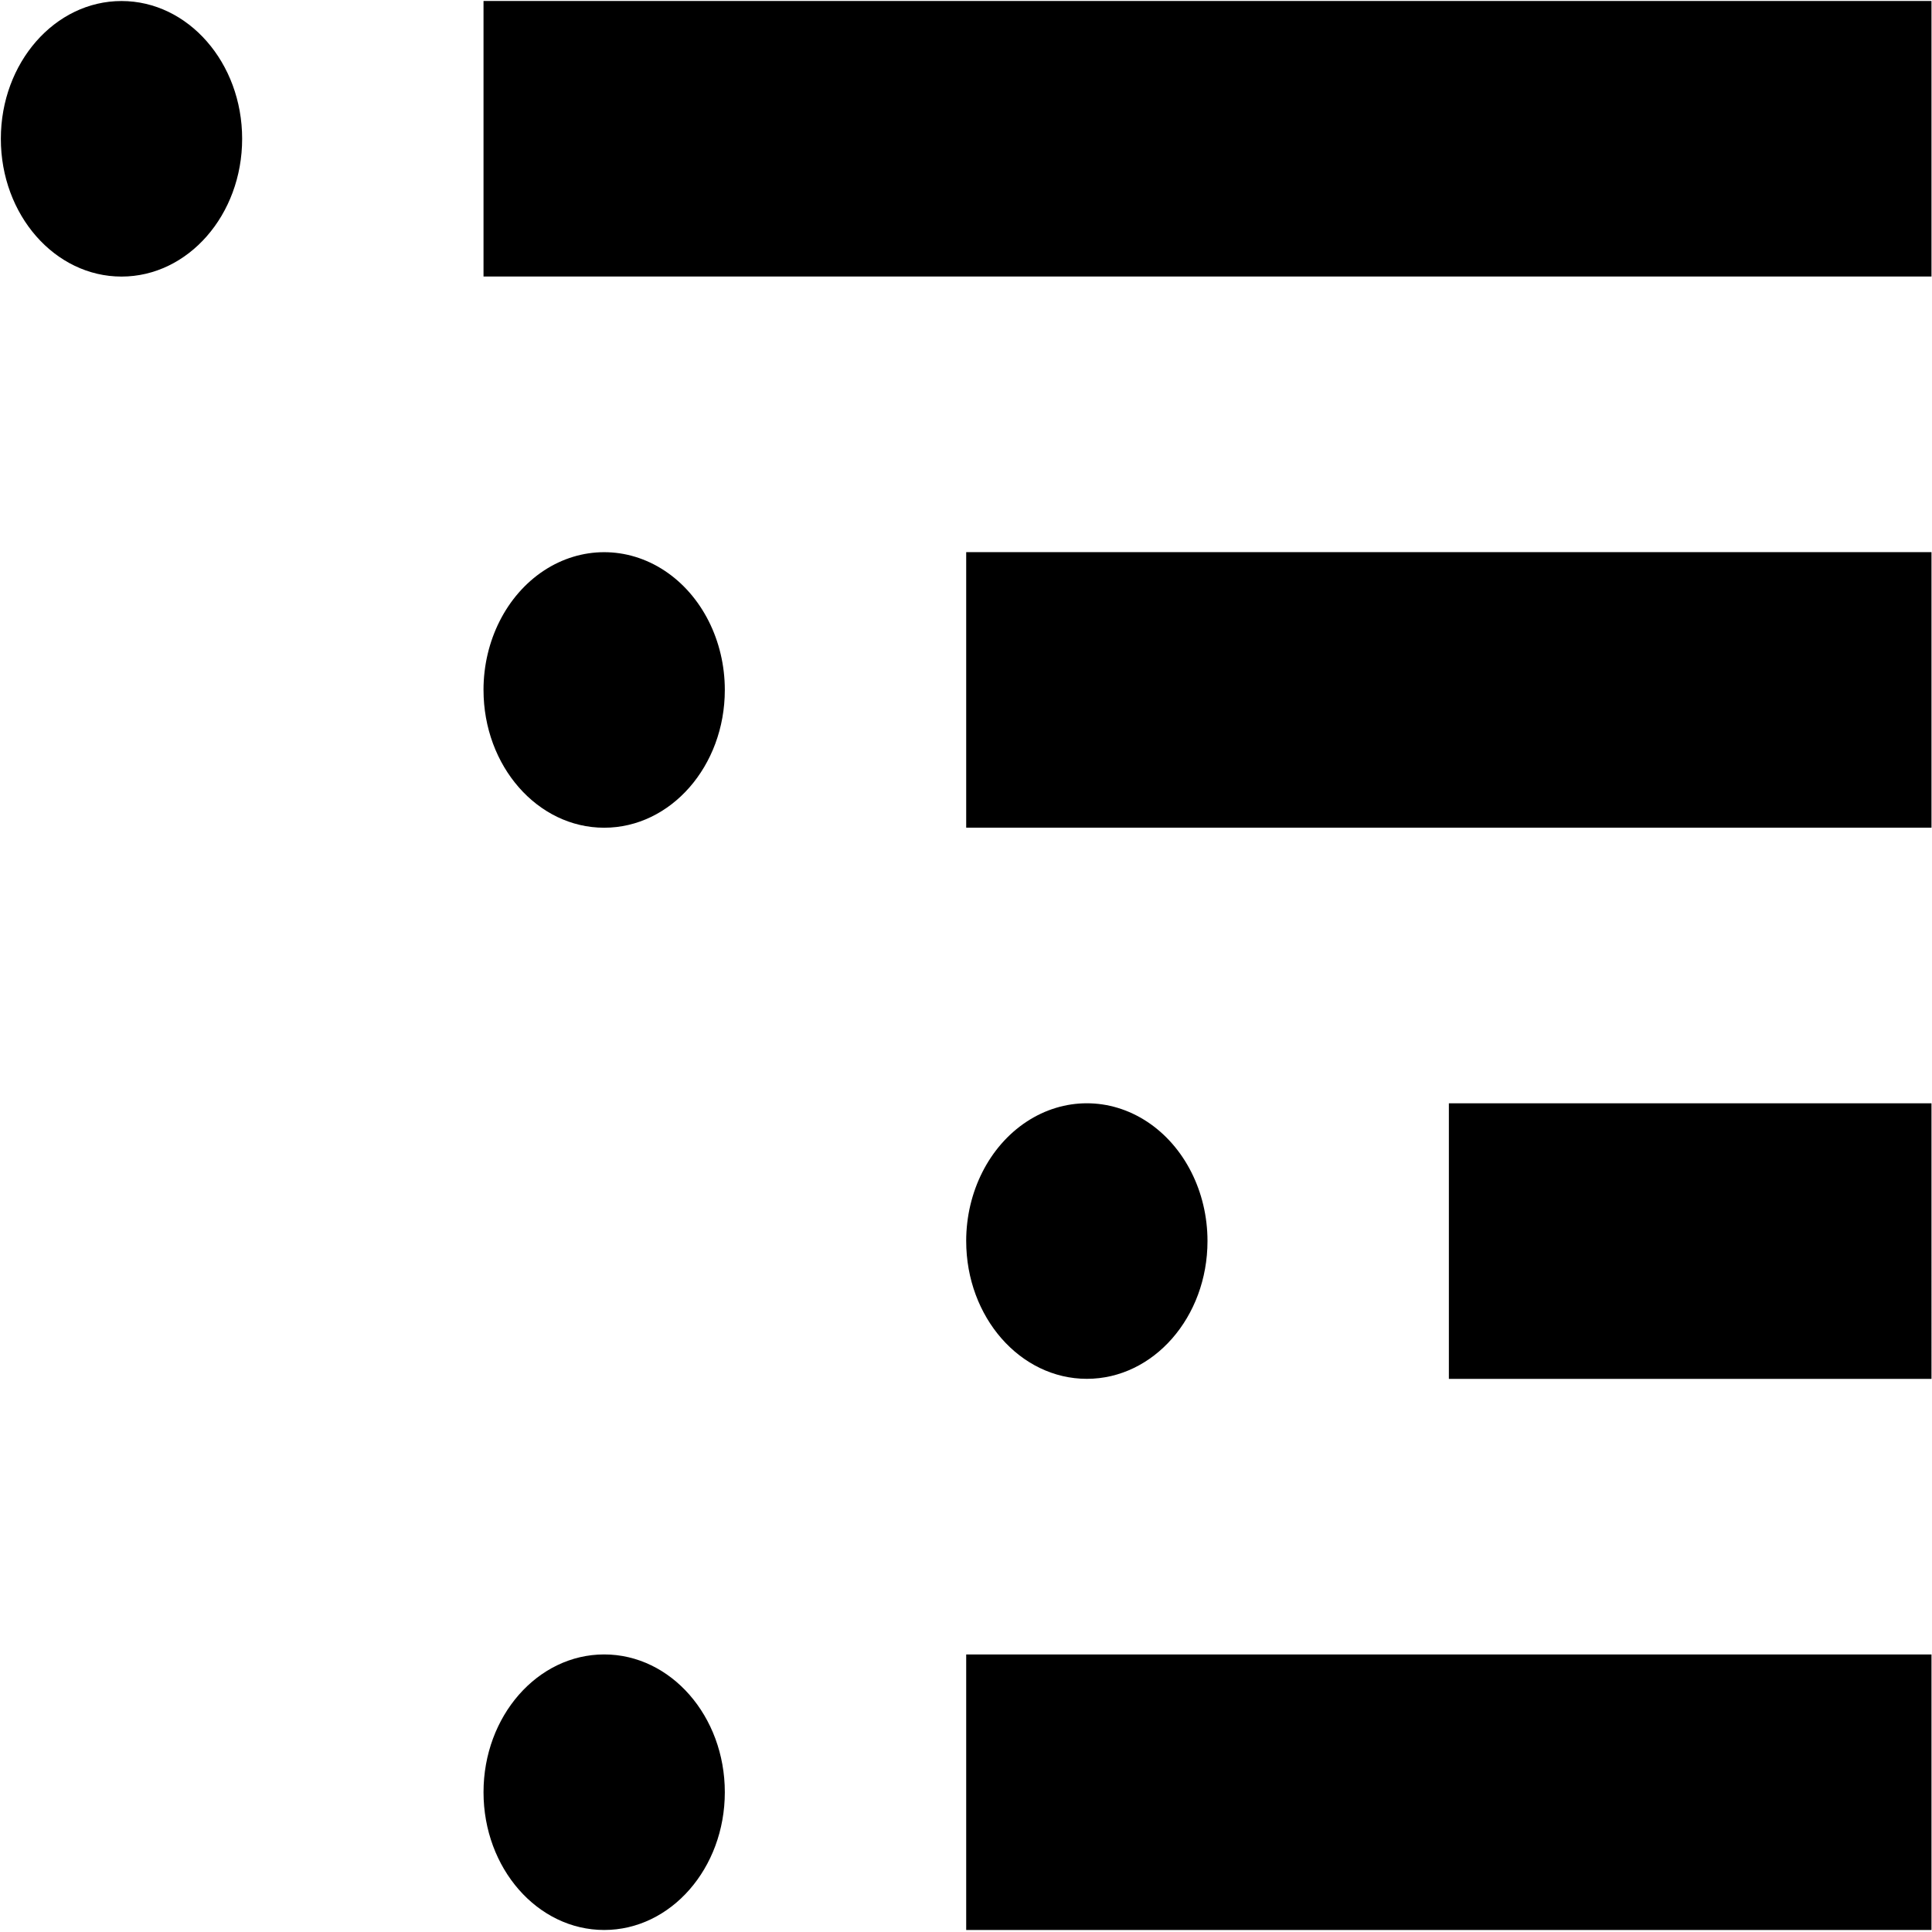 <?xml version="1.0" standalone="no"?>
<!DOCTYPE svg PUBLIC "-//W3C//DTD SVG 1.1//EN" "http://www.w3.org/Graphics/SVG/1.1/DTD/svg11.dtd">
<svg class="icon" style="width: 1em;height: 1em;vertical-align: middle;fill: currentColor;overflow: hidden;" viewBox="0 0 1024 1024" version="1.1" xmlns="http://www.w3.org/2000/svg"><path d="M0.448 73.562c0 40.331 28.625 73.026 63.951 73.026 35.318 0 63.943-32.695 63.943-73.026 0-40.323-28.625-73.018-63.943-73.018S0.448 33.239 0.448 73.562zM256.276 0.528h767.452V146.564H256.276V0.528z m0 365.164c0 40.331 28.625 73.018 63.951 73.018 35.318 0 63.943-32.687 63.943-73.018 0-26.091-12.186-50.198-31.968-63.247-19.79-13.033-44.169-13.033-63.951 0-19.79 13.049-31.983 37.157-31.983 63.247zM512.104 292.649h511.624v146.045H512.104V292.649z m-255.828 657.261c0 40.323 28.625 73.018 63.951 73.018 35.318 0 63.943-32.695 63.943-73.018 0-40.331-28.625-73.026-63.943-73.026s-63.951 32.695-63.951 73.026z m255.828-73.01h511.624v146.045H512.104V876.907z m0-219.119c0 40.331 28.625 73.026 63.951 73.026 35.318 0 63.943-32.695 63.943-73.026 0-26.091-12.186-50.19-31.967-63.239-19.79-13.041-44.169-13.041-63.951 0-19.79 13.049-31.983 37.149-31.983 63.247z m255.828-73.002h255.796V730.823H767.932V584.778z" /></svg>